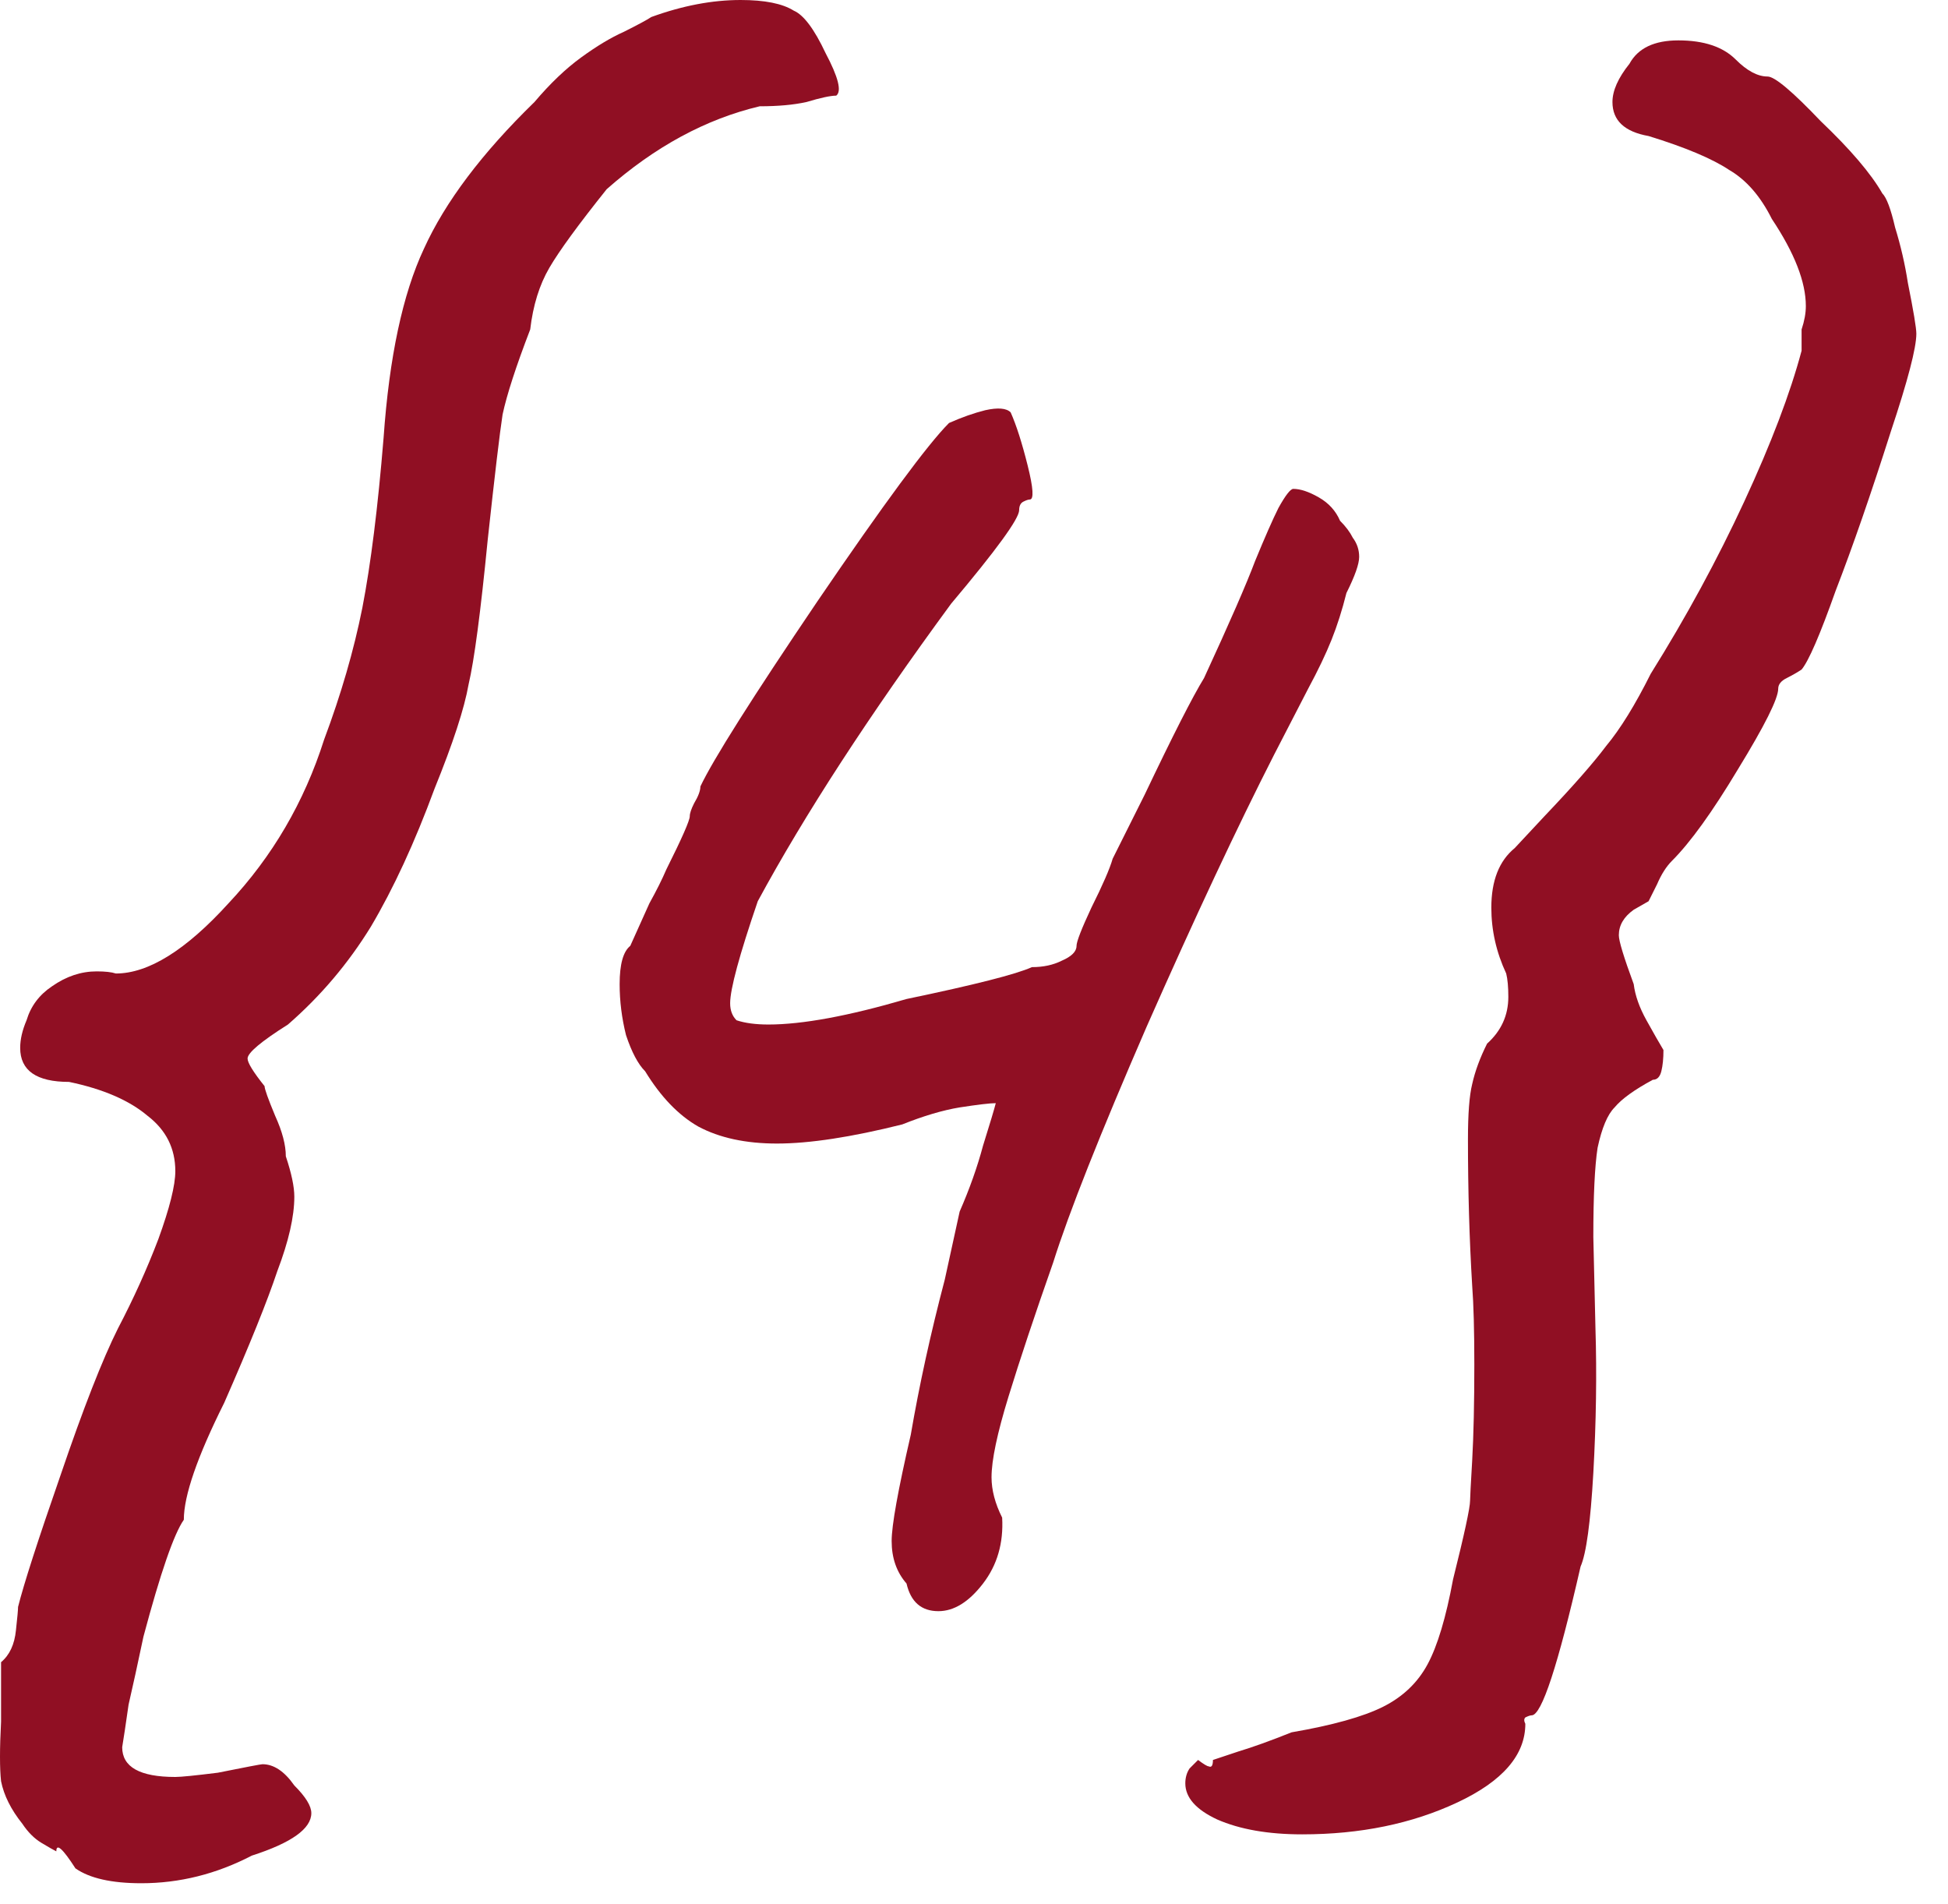 <?xml version="1.0" encoding="UTF-8"?> <svg xmlns="http://www.w3.org/2000/svg" width="44" height="43" viewBox="0 0 44 43" fill="none"><path d="M1.704 42.192C1.416 41.744 1.272 41.616 1.272 41.808C1.208 41.776 1.096 41.712 0.936 41.616C0.776 41.52 0.632 41.376 0.504 41.184C0.248 40.864 0.088 40.544 0.024 40.224C-0.008 39.936 -0.008 39.488 0.024 38.88V37.536C0.216 37.376 0.328 37.136 0.36 36.816C0.392 36.528 0.408 36.352 0.408 36.288C0.536 35.776 0.856 34.784 1.368 33.312C1.88 31.808 2.312 30.704 2.664 30C3.016 29.328 3.32 28.656 3.576 27.984C3.832 27.28 3.96 26.768 3.96 26.448C3.96 25.936 3.752 25.52 3.336 25.2C2.92 24.848 2.328 24.592 1.56 24.432C0.824 24.432 0.456 24.176 0.456 23.664C0.456 23.472 0.504 23.264 0.6 23.04C0.696 22.72 0.888 22.464 1.176 22.272C1.496 22.048 1.832 21.936 2.184 21.936C2.376 21.936 2.52 21.952 2.616 21.984C3.352 21.984 4.2 21.456 5.16 20.4C6.152 19.344 6.872 18.112 7.32 16.704C7.704 15.68 7.992 14.688 8.184 13.728C8.376 12.736 8.536 11.456 8.664 9.888C8.792 8.064 9.096 6.64 9.576 5.616C10.056 4.56 10.888 3.456 12.072 2.304C12.424 1.888 12.776 1.552 13.128 1.296C13.48 1.04 13.8 0.848 14.088 0.72C14.408 0.56 14.616 0.448 14.712 0.384C15.416 0.128 16.088 0 16.728 0C17.272 0 17.672 0.08 17.928 0.24C18.152 0.336 18.392 0.656 18.648 1.2C18.936 1.744 19.016 2.064 18.888 2.16C18.76 2.16 18.536 2.208 18.216 2.304C17.928 2.368 17.576 2.4 17.16 2.4C15.944 2.688 14.792 3.312 13.704 4.272C13.064 5.072 12.632 5.664 12.408 6.048C12.184 6.432 12.04 6.896 11.976 7.44C11.656 8.272 11.448 8.912 11.352 9.36C11.288 9.776 11.176 10.72 11.016 12.192C10.856 13.824 10.712 14.912 10.584 15.456C10.488 16 10.232 16.784 9.816 17.808C9.368 19.024 8.888 20.064 8.376 20.928C7.864 21.76 7.24 22.496 6.504 23.136C5.896 23.52 5.592 23.776 5.592 23.904C5.592 24 5.72 24.208 5.976 24.528C5.976 24.592 6.056 24.816 6.216 25.2C6.376 25.552 6.456 25.856 6.456 26.112C6.584 26.496 6.648 26.8 6.648 27.024C6.648 27.472 6.52 28.032 6.264 28.704C6.04 29.376 5.64 30.368 5.064 31.68C4.456 32.896 4.152 33.776 4.152 34.32C3.928 34.64 3.624 35.52 3.24 36.96C3.112 37.568 3 38.08 2.904 38.496C2.84 38.944 2.792 39.264 2.76 39.456C2.76 39.904 3.16 40.128 3.96 40.128C4.088 40.128 4.408 40.096 4.92 40.032C5.56 39.904 5.896 39.84 5.928 39.84C6.184 39.84 6.424 40 6.648 40.32C6.904 40.576 7.032 40.784 7.032 40.944C7.032 41.296 6.584 41.616 5.688 41.904C4.888 42.32 4.056 42.528 3.192 42.528C2.52 42.528 2.024 42.416 1.704 42.192Z" fill="#900F23"></path><path d="M20.476 35.76C20.252 35.504 20.14 35.184 20.14 34.8C20.14 34.448 20.284 33.648 20.572 32.4C20.764 31.28 21.02 30.112 21.34 28.896L21.676 27.36C21.9 26.848 22.076 26.352 22.204 25.872C22.364 25.36 22.46 25.04 22.492 24.912C22.364 24.912 22.092 24.944 21.676 25.008C21.292 25.072 20.86 25.2 20.38 25.392C19.228 25.68 18.284 25.824 17.548 25.824C16.844 25.824 16.252 25.696 15.772 25.44C15.324 25.184 14.924 24.768 14.572 24.192C14.412 24.032 14.268 23.76 14.14 23.376C14.044 22.992 13.996 22.608 13.996 22.224C13.996 21.776 14.076 21.488 14.236 21.36C14.396 21.008 14.54 20.688 14.668 20.4C14.828 20.112 14.956 19.856 15.052 19.632C15.404 18.928 15.58 18.528 15.58 18.432C15.58 18.368 15.612 18.272 15.676 18.144C15.772 17.984 15.82 17.856 15.82 17.76C16.108 17.152 16.988 15.76 18.46 13.584C19.964 11.376 20.956 10.032 21.436 9.552C21.724 9.424 21.996 9.328 22.252 9.264C22.54 9.2 22.732 9.216 22.828 9.312C22.956 9.6 23.084 10 23.212 10.512C23.34 11.024 23.356 11.28 23.26 11.28C23.228 11.28 23.18 11.296 23.116 11.328C23.052 11.36 23.02 11.424 23.02 11.52C23.02 11.712 22.508 12.416 21.484 13.632C19.628 16.16 18.172 18.4 17.116 20.352C16.7 21.568 16.492 22.336 16.492 22.656C16.492 22.816 16.54 22.944 16.636 23.04C16.828 23.104 17.068 23.136 17.356 23.136C18.124 23.136 19.164 22.944 20.476 22.56C22.012 22.24 22.956 22 23.308 21.84C23.564 21.84 23.788 21.792 23.98 21.696C24.204 21.6 24.316 21.488 24.316 21.36C24.316 21.264 24.428 20.976 24.652 20.496C24.908 19.984 25.068 19.616 25.132 19.392L25.852 17.952C26.492 16.608 26.94 15.728 27.196 15.312C27.772 14.064 28.156 13.184 28.348 12.672C28.572 12.128 28.748 11.728 28.876 11.472C29.036 11.184 29.148 11.04 29.212 11.04C29.372 11.04 29.564 11.104 29.788 11.232C30.012 11.36 30.172 11.536 30.268 11.76C30.396 11.888 30.492 12.016 30.556 12.144C30.652 12.272 30.7 12.416 30.7 12.576C30.7 12.736 30.604 13.008 30.412 13.392C30.316 13.776 30.204 14.128 30.076 14.448C29.948 14.768 29.772 15.136 29.548 15.552L28.78 17.04C27.948 18.672 26.988 20.72 25.9 23.184C24.844 25.616 24.14 27.392 23.788 28.512C23.372 29.696 23.036 30.704 22.78 31.536C22.524 32.368 22.396 32.976 22.396 33.36C22.396 33.648 22.476 33.952 22.636 34.272C22.668 34.848 22.524 35.344 22.204 35.76C21.884 36.176 21.548 36.384 21.196 36.384C20.812 36.384 20.572 36.176 20.476 35.76Z" fill="#900F23"></path><path d="M29.413 41.424C28.645 41.424 28.005 41.312 27.493 41.088C27.013 40.864 26.773 40.592 26.773 40.272C26.773 40.144 26.805 40.032 26.869 39.936C26.965 39.84 27.029 39.776 27.061 39.744C27.189 39.84 27.269 39.888 27.301 39.888C27.365 39.92 27.397 39.872 27.397 39.744C27.493 39.712 27.685 39.648 27.973 39.552C28.293 39.456 28.693 39.312 29.173 39.12C30.101 38.96 30.789 38.768 31.237 38.544C31.685 38.32 32.021 38 32.245 37.584C32.469 37.168 32.661 36.528 32.821 35.664C33.077 34.64 33.205 34.048 33.205 33.888C33.205 33.824 33.221 33.52 33.253 32.976C33.285 32.4 33.301 31.68 33.301 30.816C33.301 30.048 33.285 29.456 33.253 29.04C33.189 27.984 33.157 26.88 33.157 25.728C33.157 25.152 33.189 24.736 33.253 24.48C33.317 24.192 33.429 23.888 33.589 23.568C33.909 23.28 34.069 22.928 34.069 22.512C34.069 22.288 34.053 22.112 34.021 21.984C33.797 21.504 33.685 21.008 33.685 20.496C33.685 19.888 33.861 19.44 34.213 19.152L34.885 18.432C35.525 17.76 35.989 17.232 36.277 16.848C36.597 16.464 36.933 15.92 37.285 15.216C38.085 13.936 38.789 12.64 39.397 11.328C40.005 10.016 40.437 8.88 40.693 7.92V7.44C40.757 7.248 40.789 7.072 40.789 6.912C40.789 6.368 40.533 5.712 40.021 4.944C39.765 4.432 39.445 4.064 39.061 3.84C38.677 3.584 38.069 3.328 37.237 3.072C36.693 2.976 36.421 2.72 36.421 2.304C36.421 2.048 36.549 1.76 36.805 1.44C36.997 1.088 37.365 0.912 37.909 0.912C38.485 0.912 38.917 1.056 39.205 1.344C39.461 1.6 39.701 1.728 39.925 1.728C40.085 1.728 40.485 2.064 41.125 2.736C41.797 3.376 42.261 3.92 42.517 4.368C42.613 4.464 42.709 4.72 42.805 5.136C42.933 5.552 43.029 5.968 43.093 6.384C43.221 7.024 43.285 7.408 43.285 7.536C43.285 7.856 43.093 8.592 42.709 9.744C42.261 11.152 41.845 12.352 41.461 13.344C41.109 14.336 40.853 14.928 40.693 15.12C40.597 15.184 40.485 15.248 40.357 15.312C40.229 15.376 40.165 15.456 40.165 15.552C40.165 15.776 39.861 16.384 39.253 17.376C38.677 18.336 38.181 19.024 37.765 19.44C37.637 19.568 37.525 19.744 37.429 19.968C37.333 20.16 37.269 20.288 37.237 20.352L36.901 20.544C36.677 20.704 36.565 20.896 36.565 21.12C36.565 21.248 36.677 21.616 36.901 22.224C36.933 22.48 37.029 22.752 37.189 23.04C37.349 23.328 37.477 23.552 37.573 23.712C37.573 23.904 37.557 24.064 37.525 24.192C37.493 24.32 37.429 24.384 37.333 24.384C36.917 24.608 36.629 24.816 36.469 25.008C36.309 25.168 36.181 25.472 36.085 25.92C36.021 26.336 35.989 27.008 35.989 27.936L36.037 30C36.069 31.024 36.053 32.112 35.989 33.264C35.925 34.384 35.829 35.088 35.701 35.376C35.189 37.616 34.821 38.736 34.597 38.736C34.565 38.736 34.517 38.752 34.453 38.784C34.421 38.816 34.421 38.864 34.453 38.928C34.453 39.632 33.941 40.224 32.917 40.704C31.893 41.184 30.725 41.424 29.413 41.424Z" fill="#900F23"></path></svg> 